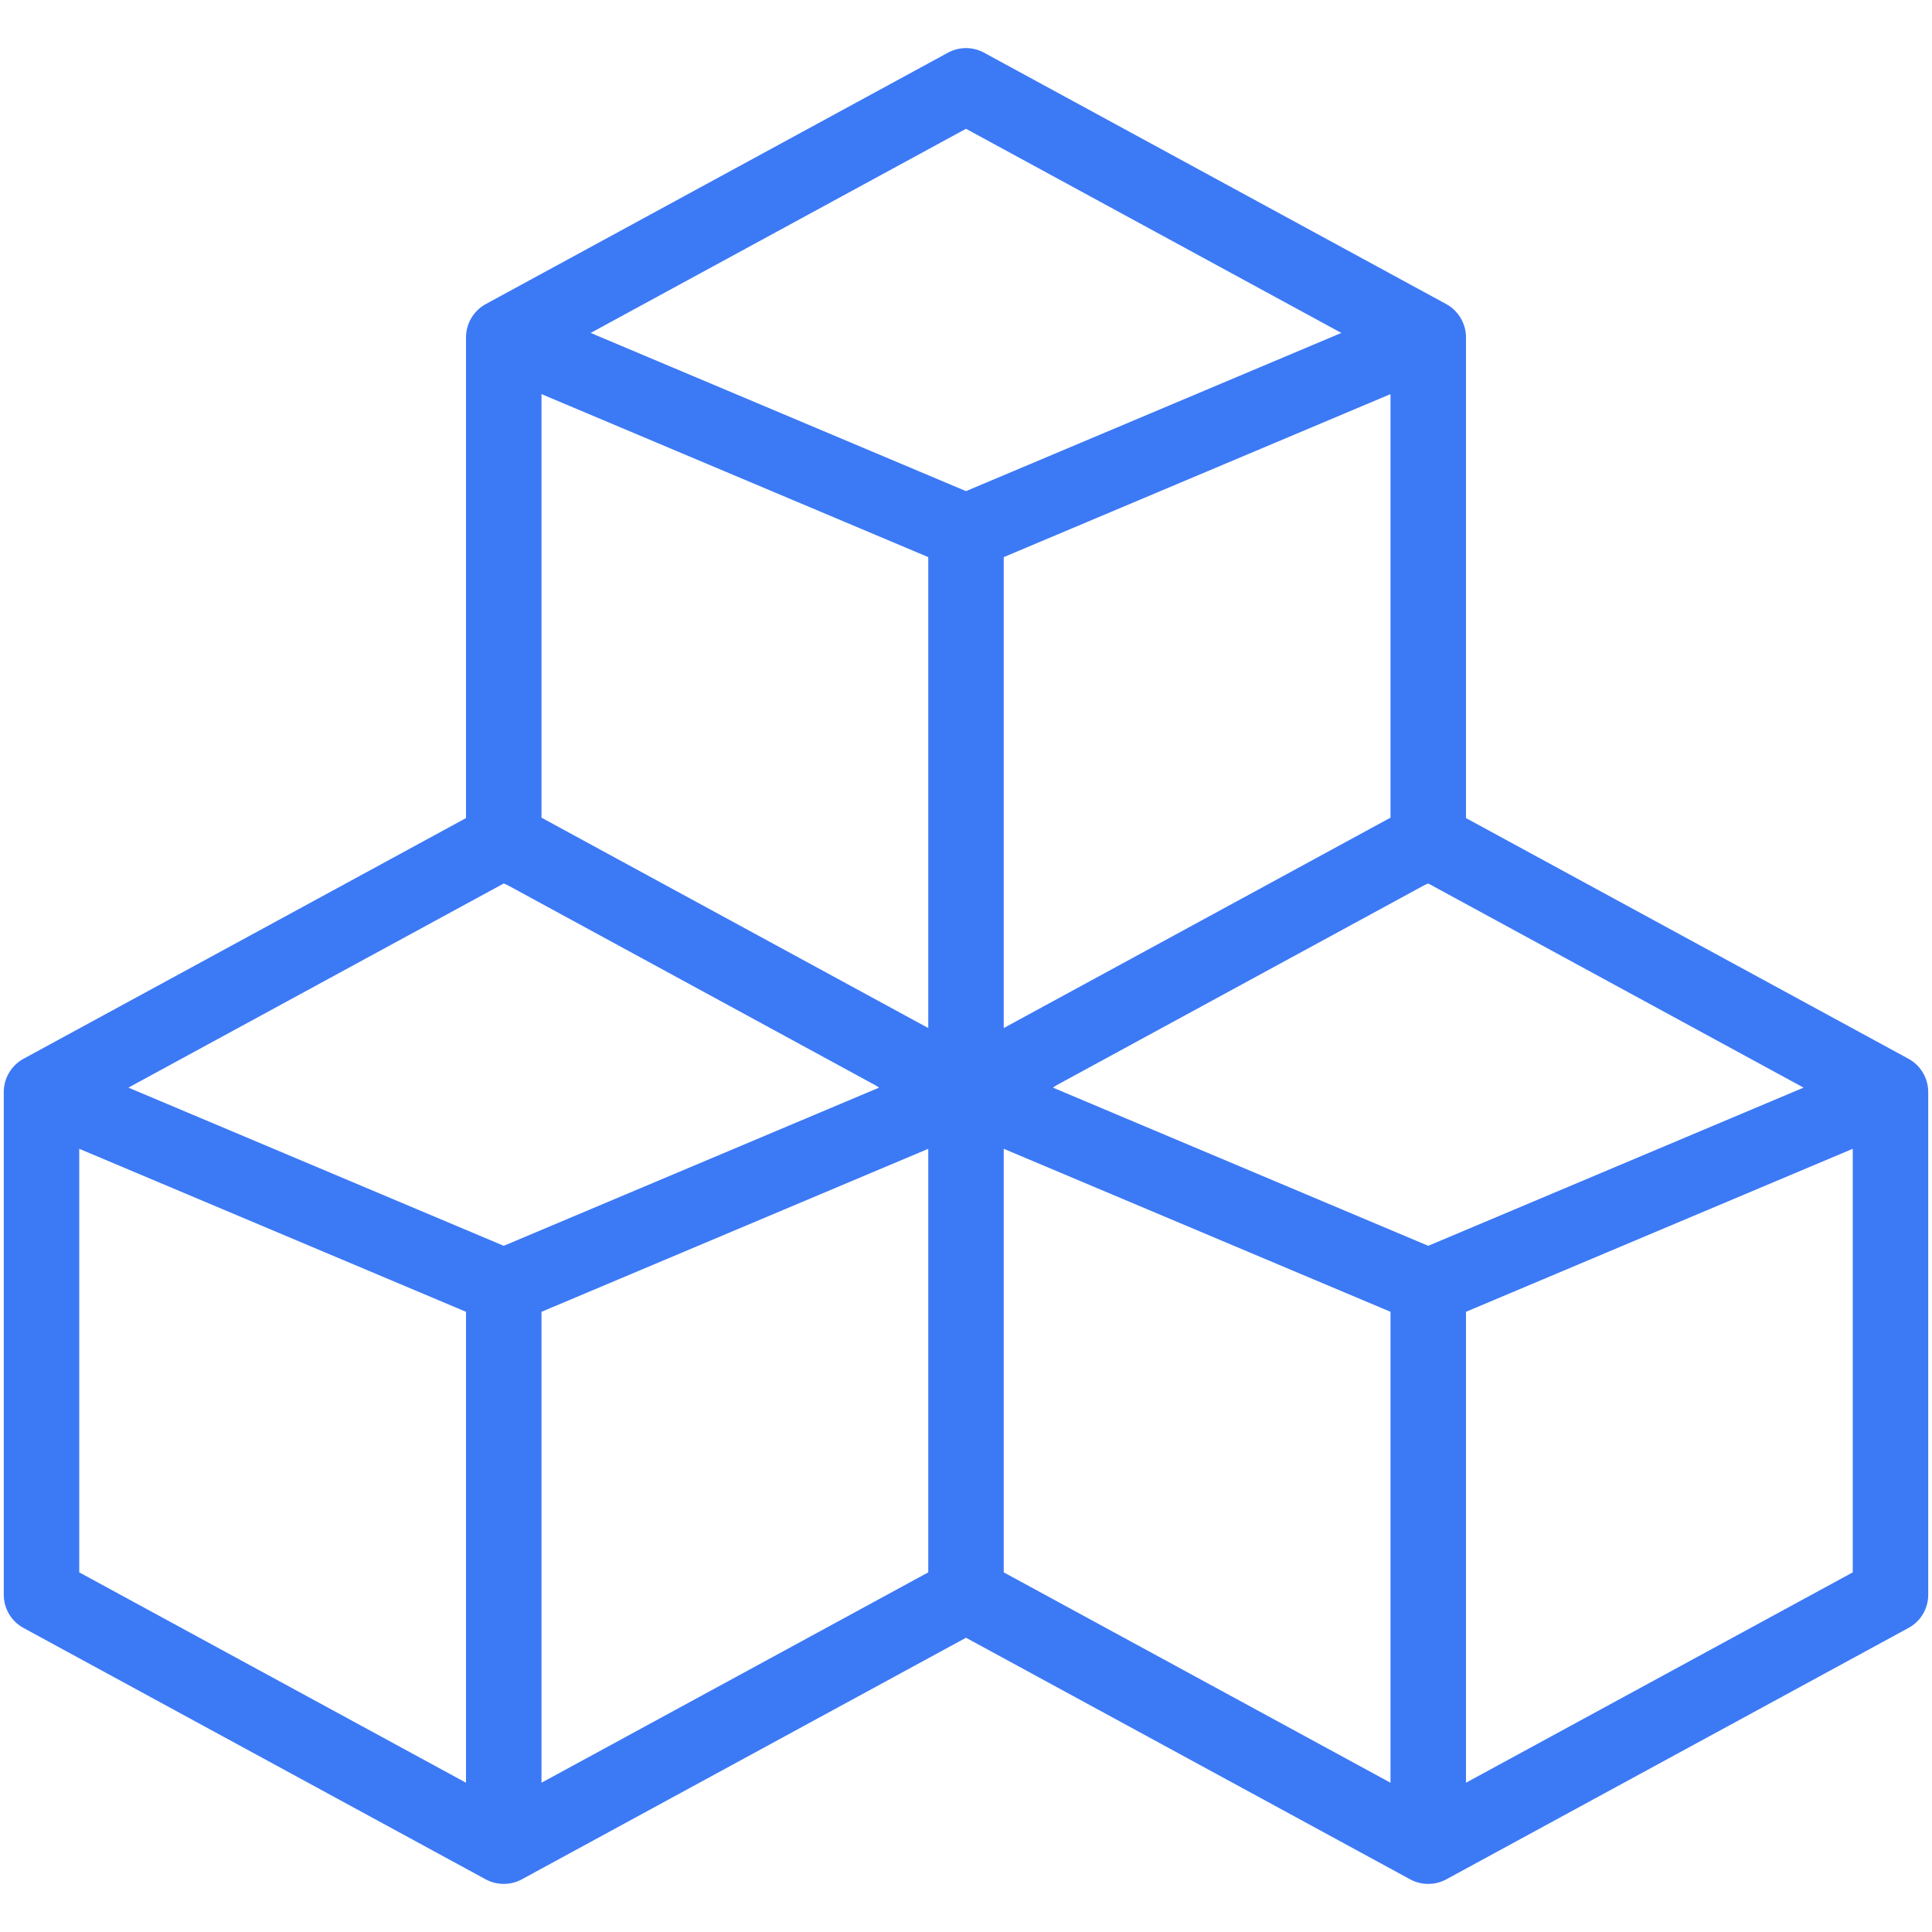 <svg width="512" height="512" viewBox="0 0 512 512" fill="none" xmlns="http://www.w3.org/2000/svg">
<path d="M505.778 280.592L383.278 213.962C380.298 212.341 376.702 212.341 373.721 213.962L322.666 250.339L256 277.993L199 256.006L138.278 213.962C135.298 212.341 131.702 212.341 128.721 213.962L6.221 280.592C2.912 282.398 0.975 285.873 0.999 289.437V422.636C0.999 426.3 3.003 429.67 6.221 431.42L128.697 498.037C131.704 499.687 135.393 499.634 138.302 498.037L256 434.019L373.697 498.037C376.682 499.675 380.373 499.645 383.302 498.037L505.778 431.42C508.996 429.67 511 426.3 511 422.636V289.436C511.024 285.891 509.077 282.386 505.778 280.592ZM123.5 472.443L21 416.691V304.442L123.5 347.642V472.443ZM133.5 330.154L34.032 288.231L133.5 234.13L191.667 256.006L232.968 288.232L133.5 330.154ZM246 416.692L143.5 472.443V347.643L246 304.443V416.692ZM368.5 472.443L266 416.691V304.442L368.5 347.642V472.443ZM378.5 330.154L279.032 288.231L325 253.339L378.5 234.13L477.968 288.232L378.5 330.154ZM491 416.691L388.5 472.442V347.642L491 304.442V416.691Z" fill="#3C79F5"/>
<path d="M383.278 80.592L260.778 13.962C257.798 12.341 254.202 12.341 251.221 13.962L128.721 80.592C125.419 82.393 123.475 85.886 123.499 89.437V222.636C123.499 226.3 125.503 229.67 128.721 231.42C259.492 302.516 251.482 298.394 253.39 298.91C256.029 299.625 258.692 299.195 260.802 298.037L383.278 231.42C386.496 229.67 388.5 226.3 388.5 222.636V89.436C388.524 85.915 386.59 82.39 383.278 80.592ZM246 272.443L143.5 216.692V104.442L246 147.642V272.443ZM256 130.154L156.532 88.231L256 34.13L355.468 88.232L256 130.154ZM368.5 216.691L266 272.443V147.643L368.5 104.443V216.691Z" fill="#3C79F5"/>
</svg>
